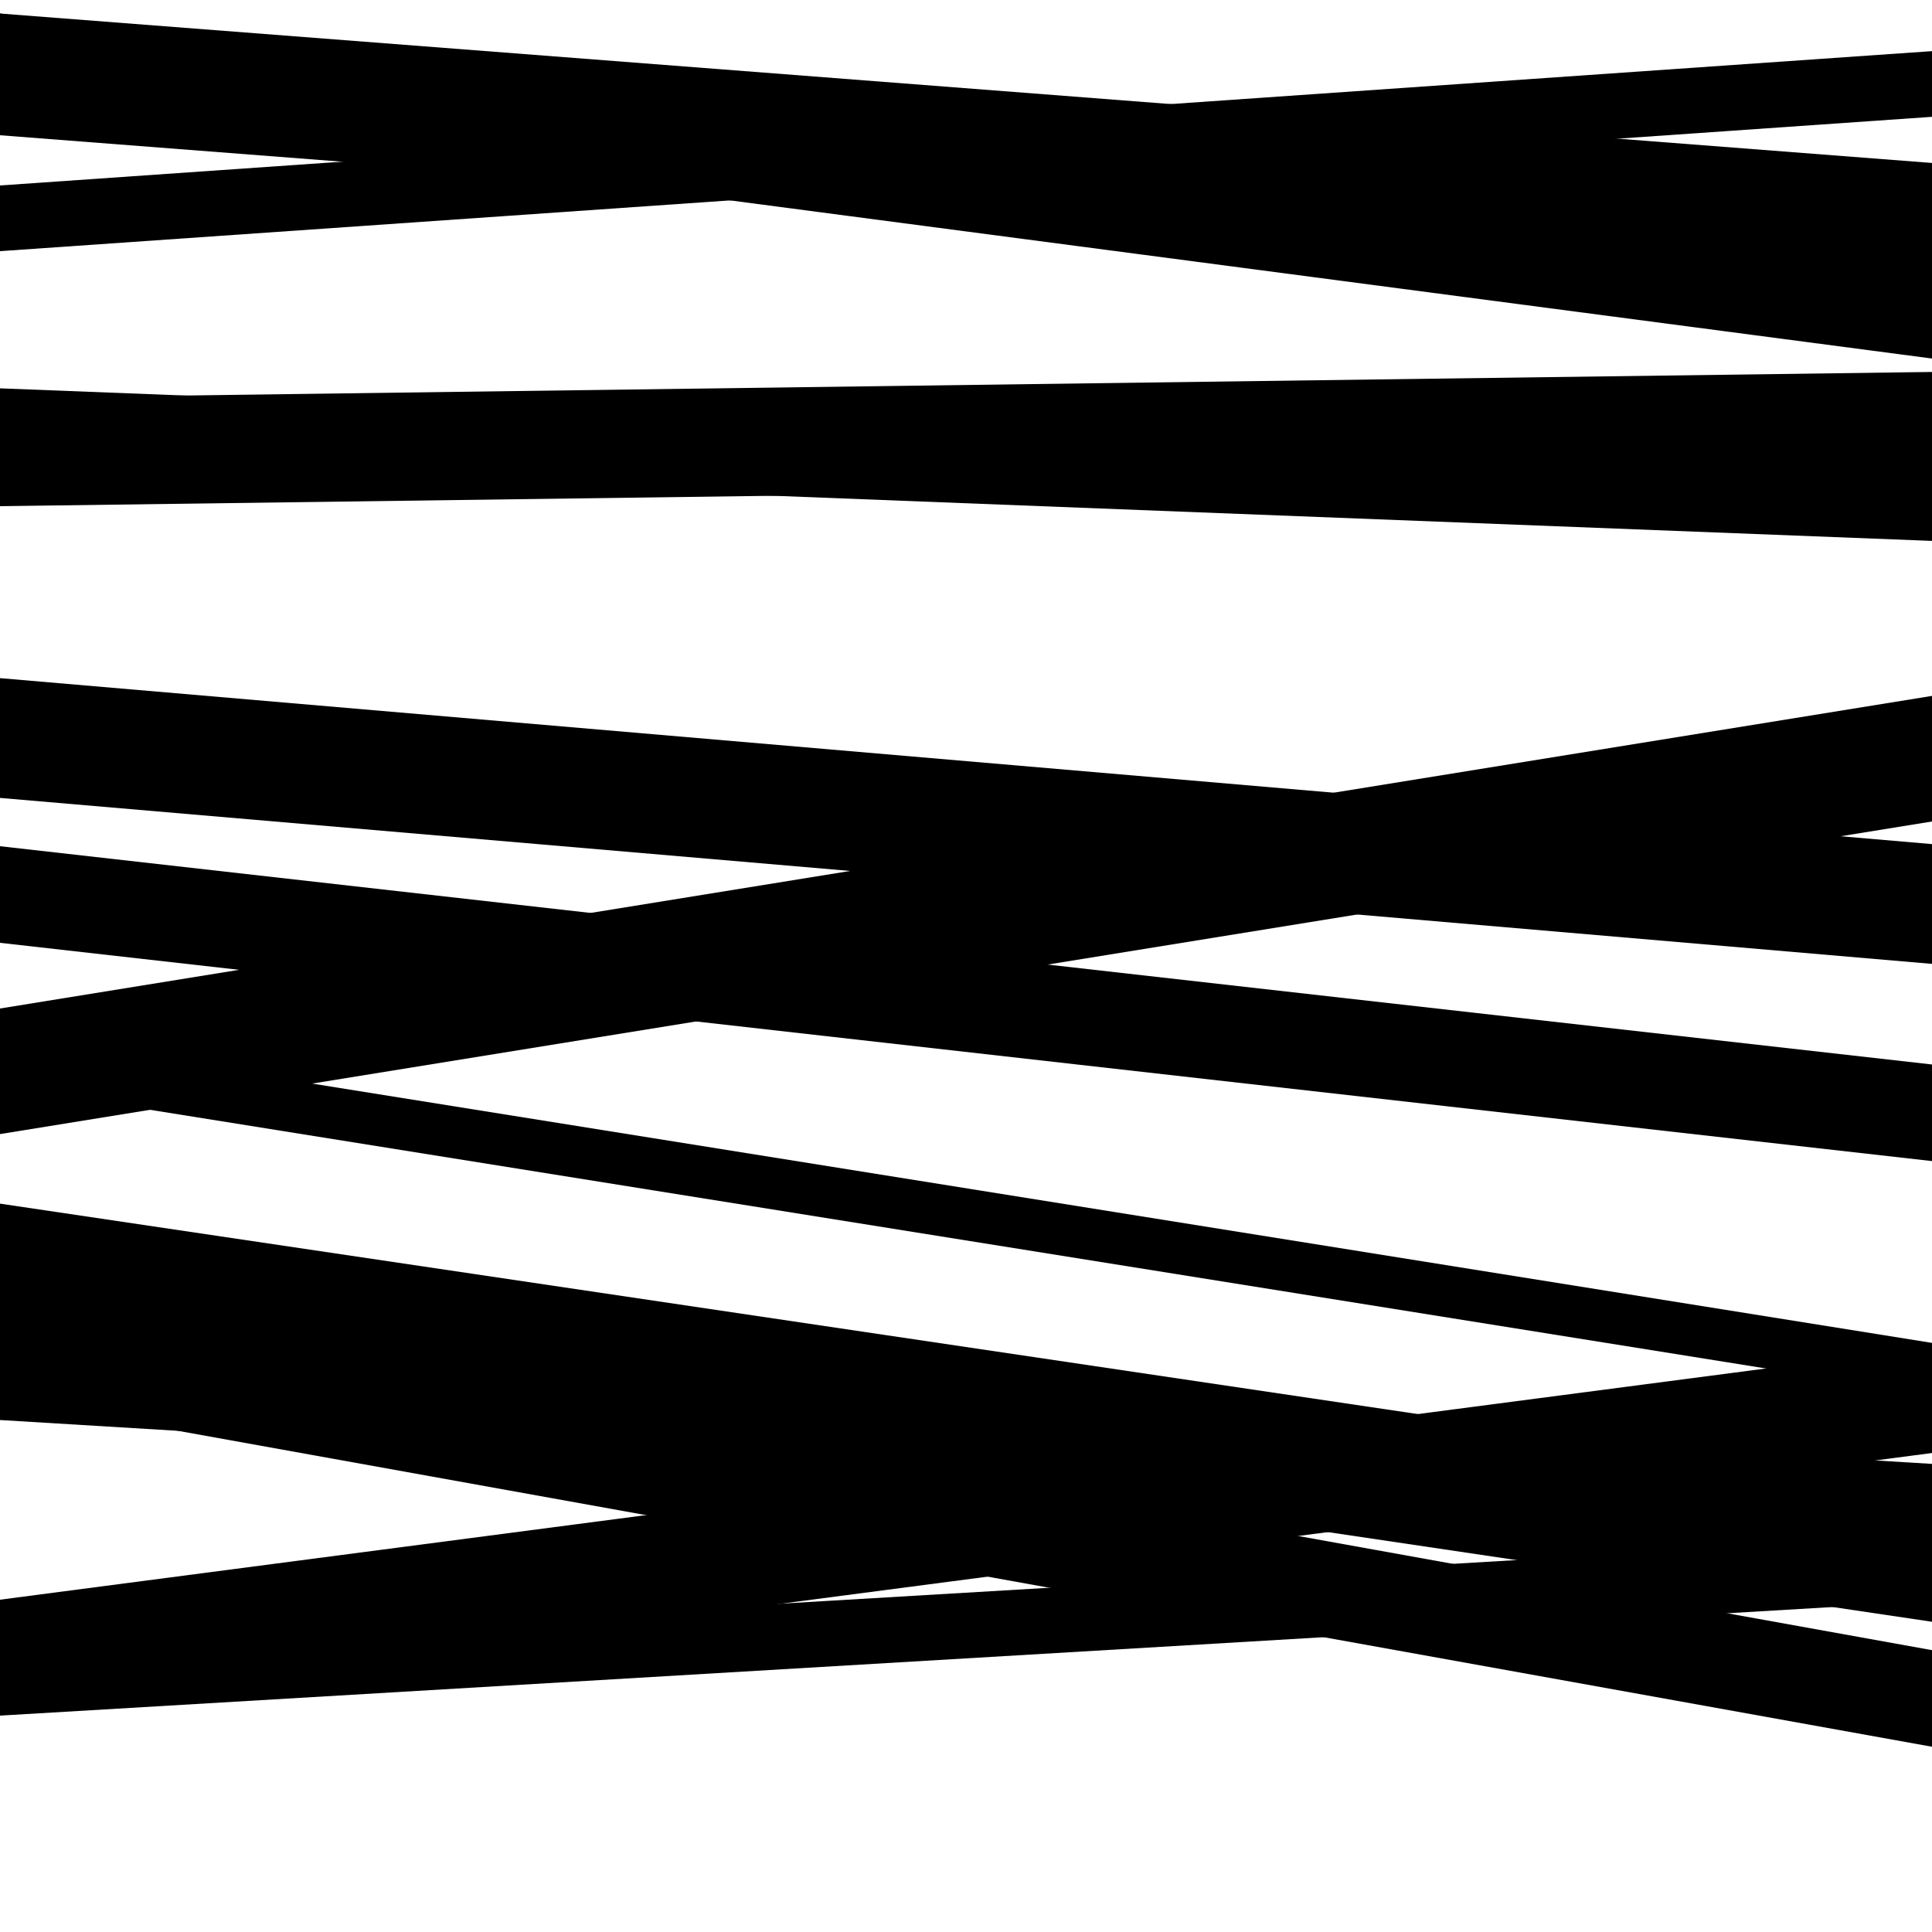<svg viewBox="0 0 1000 1000" height="1000" width="1000" xmlns="http://www.w3.org/2000/svg">
<rect x="0" y="0" width="1000" height="1000" fill="#ffffff"></rect>
<path opacity="0.8" d="M 0 691 L 1000 839.424 L 1000 771.424 L 0 623 Z" fill="hsl(270, 15%, 50%)"></path>
<path opacity="0.8" d="M 0 883 L 1000 752.072 L 1000 697.072 L 0 828 Z" fill="hsl(275, 25%, 70%)"></path>
<path opacity="0.8" d="M 0 130 L 1000 60.466 L 1000 26.466 L 0 96 Z" fill="hsl(280, 30%, 90%)"></path>
<path opacity="0.8" d="M 0 413 L 1000 498.907 L 1000 436.907 L 0 351 Z" fill="hsl(265, 10%, 30%)"></path>
<path opacity="0.8" d="M 0 587 L 1000 425.194 L 1000 360.194 L 0 522 Z" fill="hsl(270, 15%, 50%)"></path>
<path opacity="0.8" d="M 0 735 L 1000 795.71 L 1000 757.71 L 0 697 Z" fill="hsl(275, 25%, 70%)"></path>
<path opacity="0.8" d="M 0 888 L 1000 828.747 L 1000 794.747 L 0 854 Z" fill="hsl(280, 30%, 90%)"></path>
<path opacity="0.8" d="M 0 70 L 1000 147.352 L 1000 84.352 L 0 7 Z" fill="hsl(265, 10%, 30%)"></path>
<path opacity="0.8" d="M 0 262 L 1000 248.524 L 1000 192.524 L 0 206 Z" fill="hsl(270, 15%, 50%)"></path>
<path opacity="0.8" d="M 0 562 L 1000 722.079 L 1000 695.079 L 0 535 Z" fill="hsl(275, 25%, 70%)"></path>
<path opacity="0.8" d="M 0 725 L 1000 877.024 L 1000 855.024 L 0 703 Z" fill="hsl(280, 30%, 90%)"></path>
<path opacity="0.8" d="M 0 54 L 1000 185.577 L 1000 138.577 L 0 7 Z" fill="hsl(265, 10%, 30%)"></path>
<path opacity="0.8" d="M 0 241 L 1000 279.97 L 1000 239.97 L 0 201 Z" fill="hsl(270, 15%, 50%)"></path>
<path opacity="0.8" d="M 0 488 L 1000 600.975 L 1000 550.975 L 0 438 Z" fill="hsl(275, 25%, 70%)"></path>
<path opacity="0.8" d="M 0 724 L 1000 904.116 L 1000 854.116 L 0 674 Z" fill="hsl(280, 30%, 90%)"></path>
</svg>